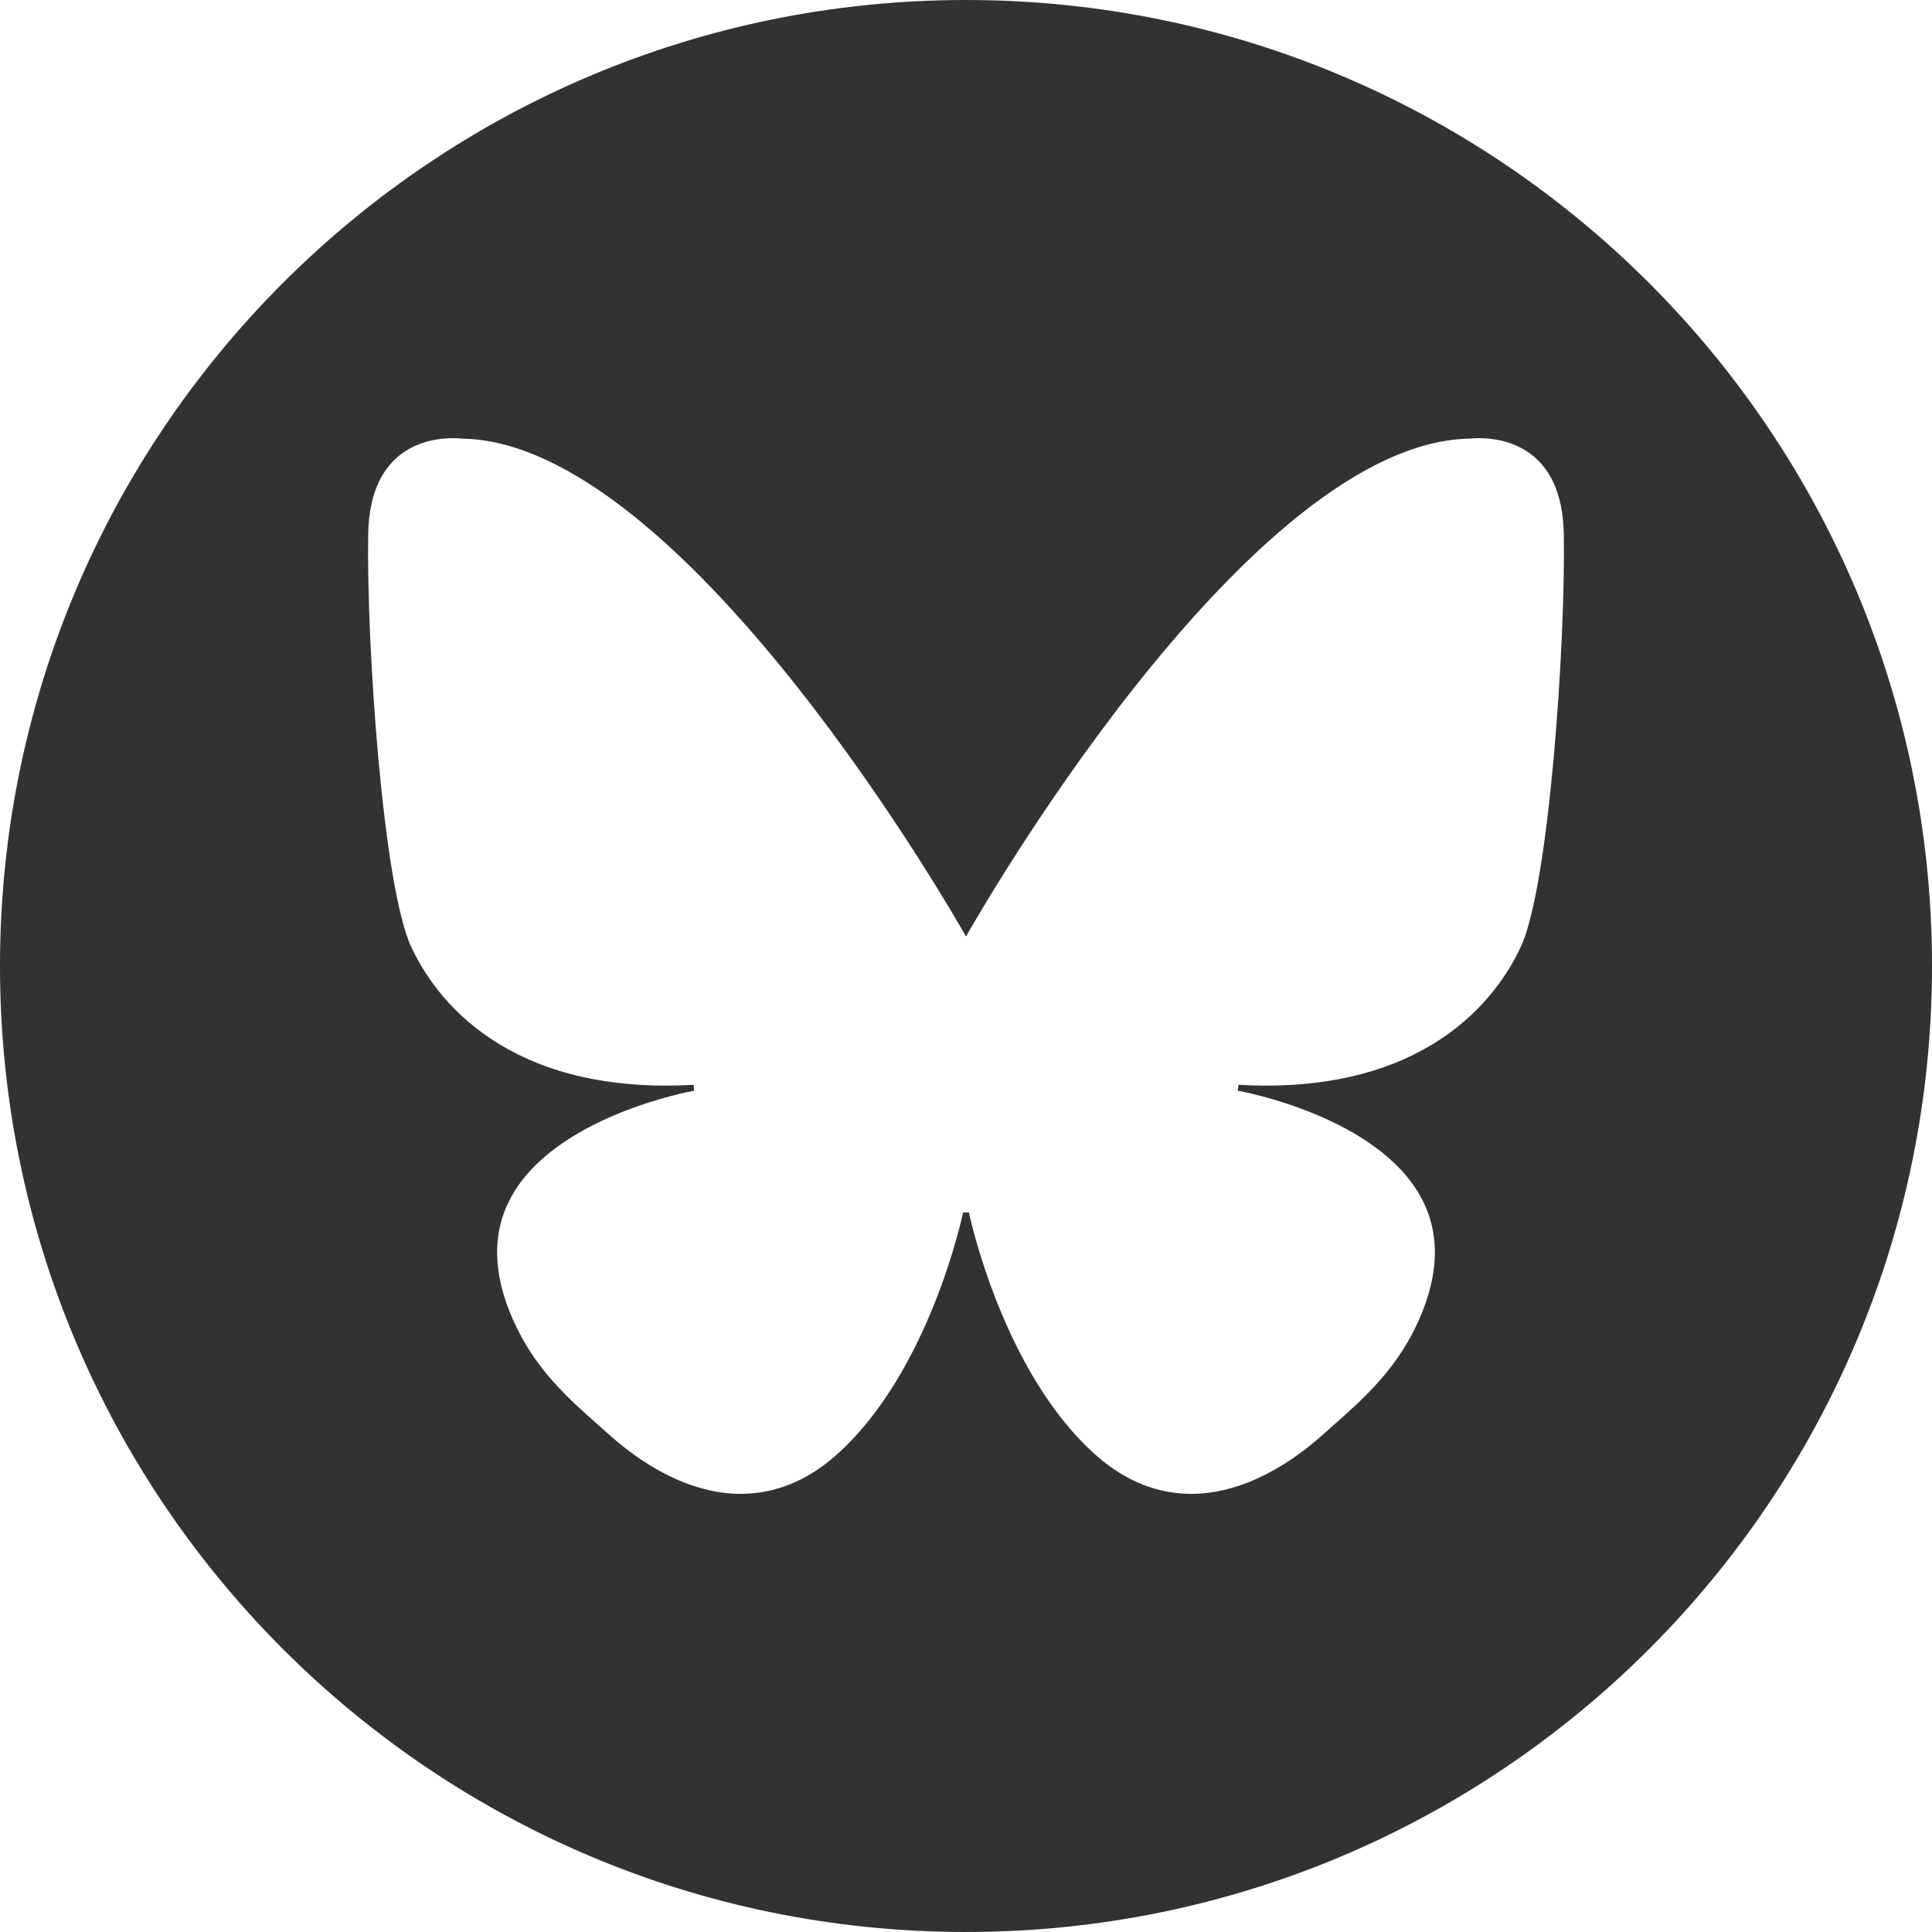 <svg width="24" height="24" viewBox="0 0 24 24" fill="none" xmlns="http://www.w3.org/2000/svg">
<g clip-path="url(#clip0_803_17223)">
<path d="M12 0C5.373 0 0 5.372 0 12C0 18.628 5.373 24 12 24C18.627 24 24 18.628 24 12C24 5.373 18.627 0 12 0ZM18.892 11.762C18.744 12.08 18.453 12.536 17.909 12.9C17.329 13.289 16.594 13.486 15.724 13.486C15.613 13.486 15.499 13.482 15.384 13.476L15.376 13.549C15.393 13.552 17.14 13.863 17.671 14.91C17.905 15.37 17.871 15.911 17.57 16.516C17.304 17.05 16.915 17.395 16.571 17.699C16.53 17.736 16.489 17.772 16.449 17.808C15.903 18.298 15.333 18.557 14.799 18.557C14.378 18.557 13.985 18.4 13.63 18.091C12.456 17.067 12.04 15.081 12.036 15.061H11.964C11.96 15.081 11.544 17.067 10.37 18.091C10.015 18.4 9.622 18.557 9.201 18.557C8.667 18.557 8.096 18.298 7.551 17.808C7.511 17.772 7.47 17.736 7.429 17.699C7.085 17.395 6.696 17.05 6.43 16.516C6.129 15.911 6.095 15.37 6.329 14.91C6.86 13.863 8.607 13.552 8.624 13.549L8.616 13.476C8.501 13.482 8.387 13.486 8.276 13.486C7.407 13.486 6.672 13.289 6.091 12.9C5.547 12.536 5.256 12.08 5.108 11.762C4.756 11.008 4.551 7.986 4.574 6.636C4.592 5.559 5.316 5.443 5.627 5.443C5.69 5.443 5.729 5.448 5.729 5.448L5.732 5.449H5.734C6.366 5.455 7.086 5.779 7.875 6.412C8.509 6.921 9.187 7.629 9.891 8.517C11.091 10.031 11.959 11.562 11.968 11.577L12 11.634L12.032 11.577C12.041 11.562 12.909 10.031 14.109 8.517C14.813 7.629 15.491 6.921 16.125 6.412C16.914 5.779 17.634 5.455 18.266 5.449H18.268L18.271 5.448C18.271 5.448 18.31 5.443 18.373 5.443C18.684 5.443 19.408 5.559 19.426 6.636C19.449 7.986 19.244 11.008 18.892 11.762Z" fill="#323233"/>
</g>
<defs>
<clipPath id="clip0_803_17223">
<rect width="24" height="24" fill="white"/>
</clipPath>
</defs>
</svg>
